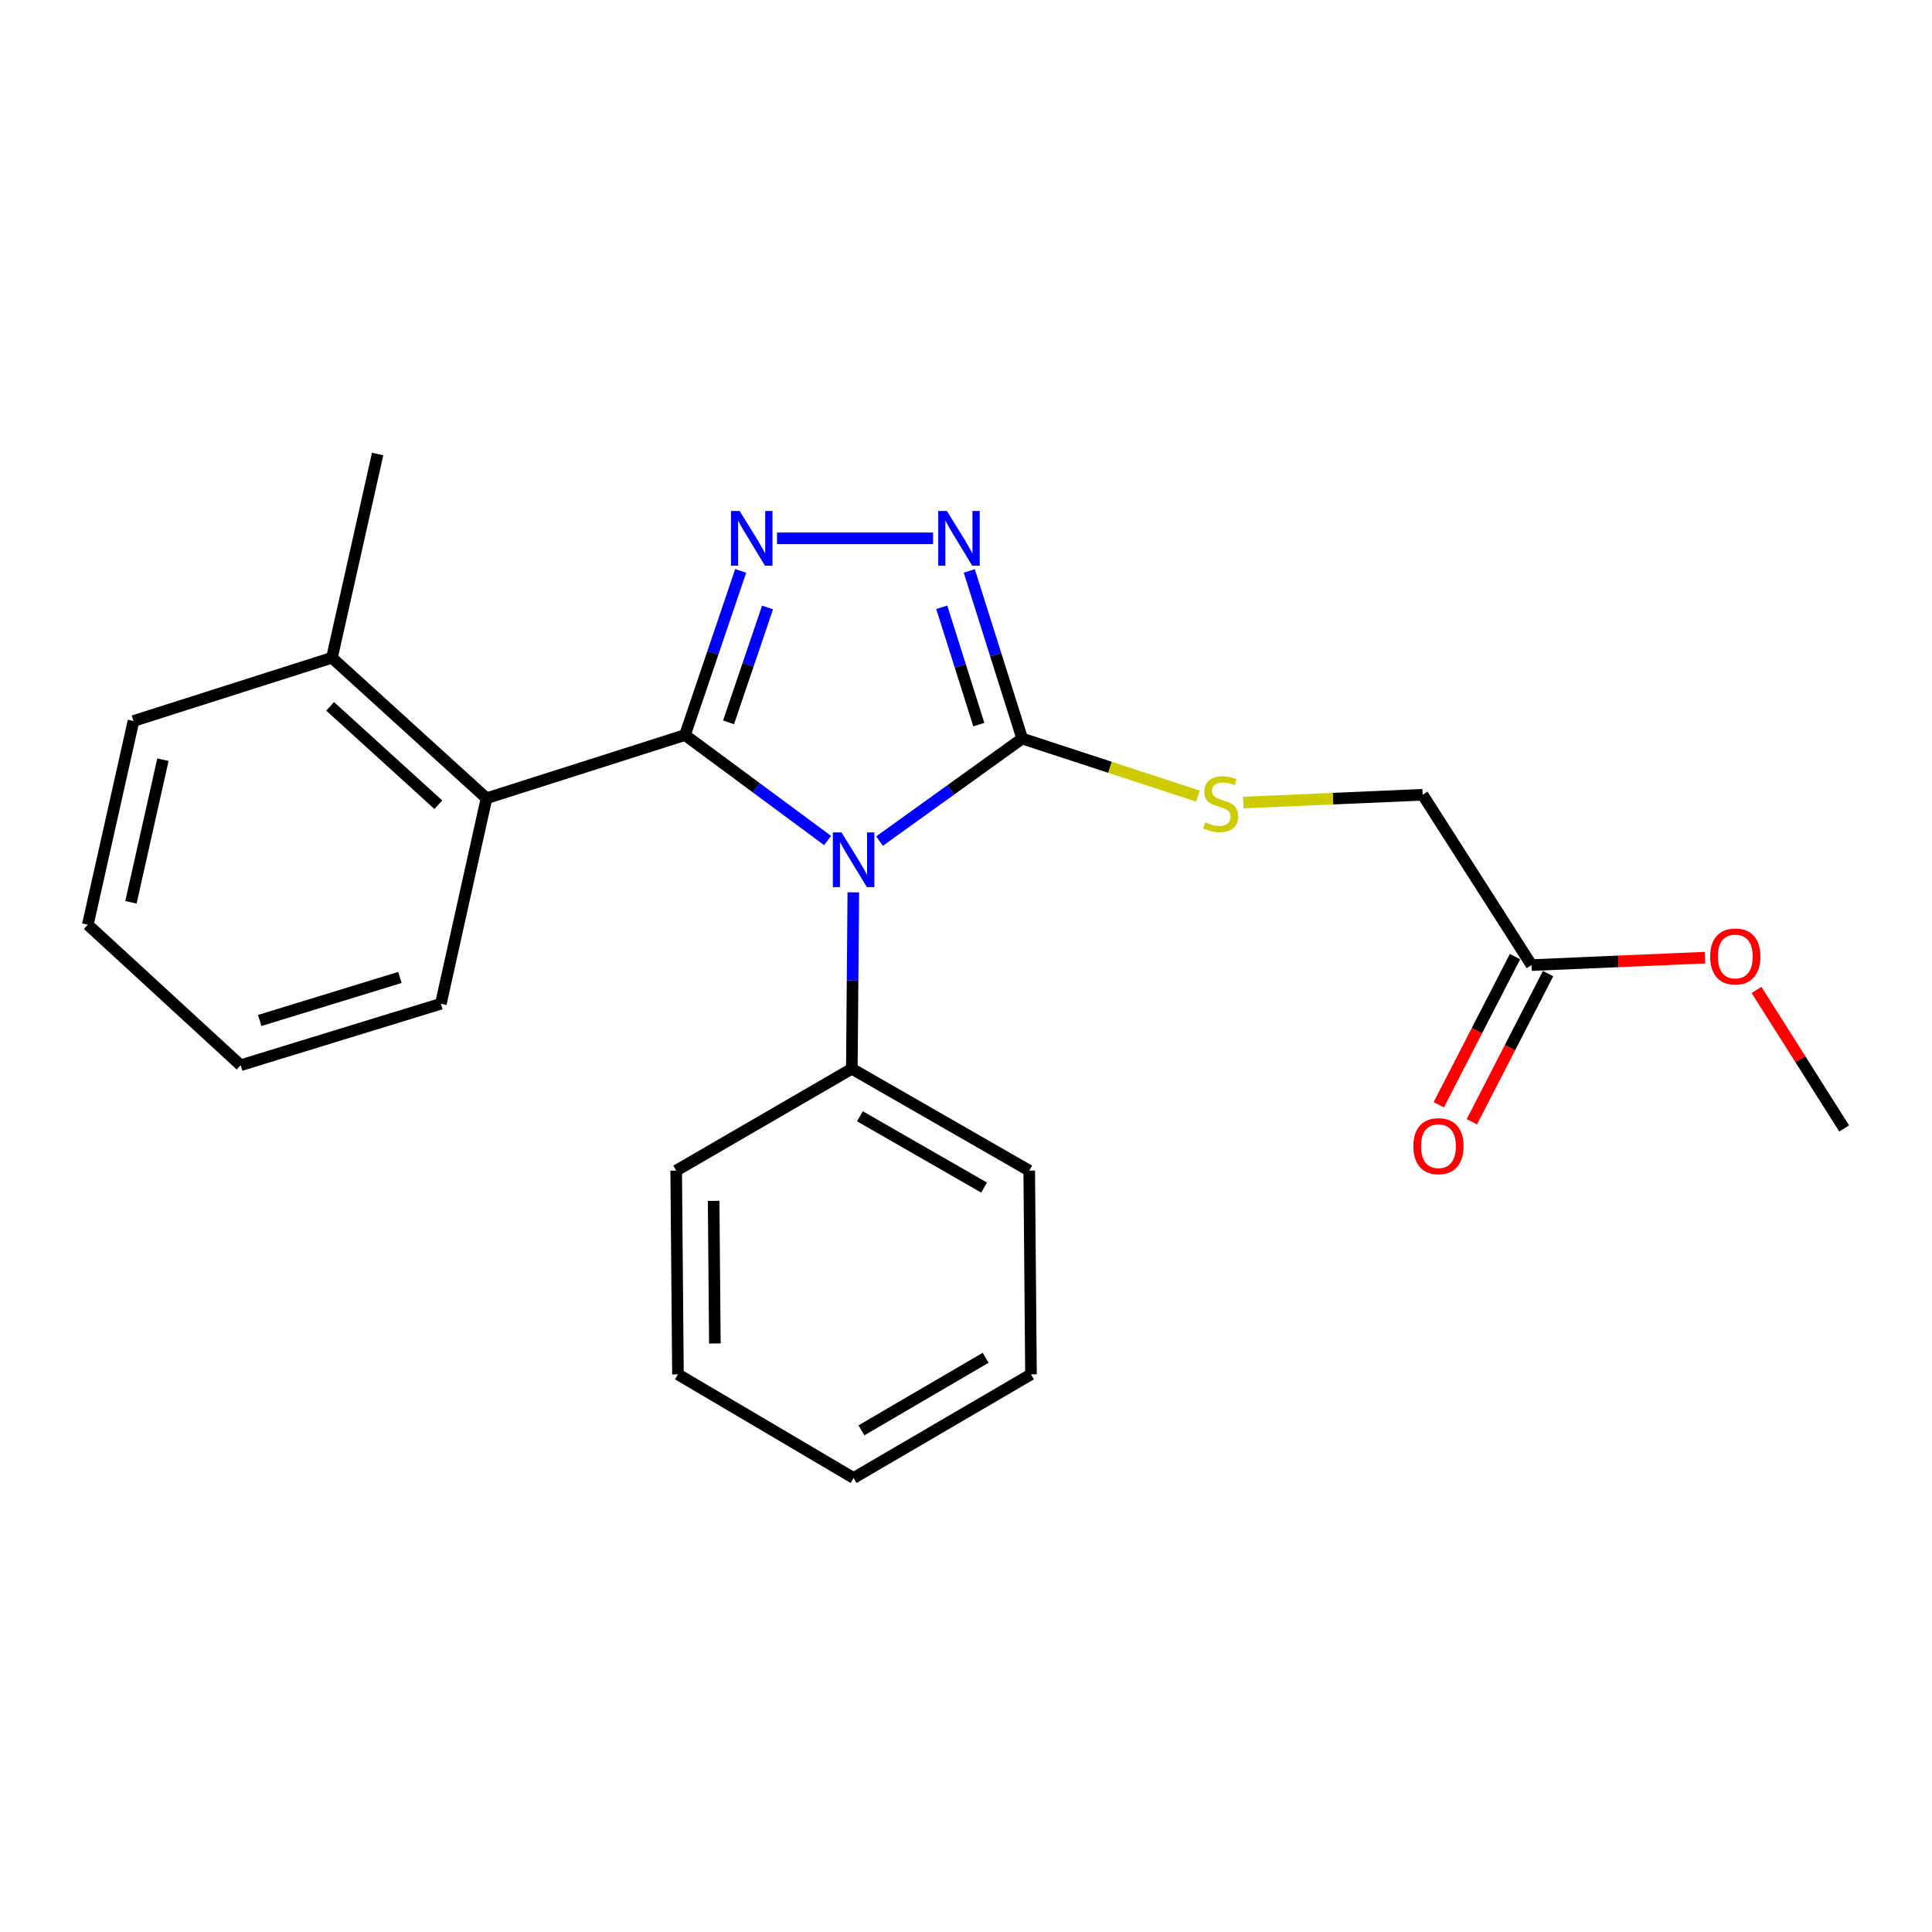 <?xml version='1.0' encoding='iso-8859-1'?>
<svg version='1.1' baseProfile='full'
              xmlns='http://www.w3.org/2000/svg'
                      xmlns:rdkit='http://www.rdkit.org/xml'
                      xmlns:xlink='http://www.w3.org/1999/xlink'
                  xml:space='preserve'
width='1000px' height='1000px' viewBox='0 0 1000 1000'>
<!-- END OF HEADER -->
<rect style='opacity:1.0;fill:#FFFFFF;stroke:none' width='1000' height='1000' x='0' y='0'> </rect>
<path class='bond-0' d='M 482.943,278.64 L 402.182,278.64' style='fill:none;fill-rule:evenodd;stroke:#0000FF;stroke-width:6px;stroke-linecap:butt;stroke-linejoin:miter;stroke-opacity:1' />
<path class='bond-1' d='M 501.694,295.517 L 515.393,338.895' style='fill:none;fill-rule:evenodd;stroke:#0000FF;stroke-width:6px;stroke-linecap:butt;stroke-linejoin:miter;stroke-opacity:1' />
<path class='bond-1' d='M 515.393,338.895 L 529.092,382.274' style='fill:none;fill-rule:evenodd;stroke:#000000;stroke-width:6px;stroke-linecap:butt;stroke-linejoin:miter;stroke-opacity:1' />
<path class='bond-1' d='M 487.452,314.326 L 497.042,344.691' style='fill:none;fill-rule:evenodd;stroke:#0000FF;stroke-width:6px;stroke-linecap:butt;stroke-linejoin:miter;stroke-opacity:1' />
<path class='bond-1' d='M 497.042,344.691 L 506.631,375.056' style='fill:none;fill-rule:evenodd;stroke:#000000;stroke-width:6px;stroke-linecap:butt;stroke-linejoin:miter;stroke-opacity:1' />
<path class='bond-2' d='M 383.379,295.488 L 368.965,337.972' style='fill:none;fill-rule:evenodd;stroke:#0000FF;stroke-width:6px;stroke-linecap:butt;stroke-linejoin:miter;stroke-opacity:1' />
<path class='bond-2' d='M 368.965,337.972 L 354.551,380.456' style='fill:none;fill-rule:evenodd;stroke:#000000;stroke-width:6px;stroke-linecap:butt;stroke-linejoin:miter;stroke-opacity:1' />
<path class='bond-2' d='M 397.279,314.416 L 387.189,344.155' style='fill:none;fill-rule:evenodd;stroke:#0000FF;stroke-width:6px;stroke-linecap:butt;stroke-linejoin:miter;stroke-opacity:1' />
<path class='bond-2' d='M 387.189,344.155 L 377.099,373.894' style='fill:none;fill-rule:evenodd;stroke:#000000;stroke-width:6px;stroke-linecap:butt;stroke-linejoin:miter;stroke-opacity:1' />
<path class='bond-3' d='M 354.551,380.456 L 251.814,413.184' style='fill:none;fill-rule:evenodd;stroke:#000000;stroke-width:6px;stroke-linecap:butt;stroke-linejoin:miter;stroke-opacity:1' />
<path class='bond-4' d='M 354.551,380.456 L 391.456,407.754' style='fill:none;fill-rule:evenodd;stroke:#000000;stroke-width:6px;stroke-linecap:butt;stroke-linejoin:miter;stroke-opacity:1' />
<path class='bond-4' d='M 391.456,407.754 L 428.362,435.051' style='fill:none;fill-rule:evenodd;stroke:#0000FF;stroke-width:6px;stroke-linecap:butt;stroke-linejoin:miter;stroke-opacity:1' />
<path class='bond-5' d='M 455.243,435.352 L 492.167,408.813' style='fill:none;fill-rule:evenodd;stroke:#0000FF;stroke-width:6px;stroke-linecap:butt;stroke-linejoin:miter;stroke-opacity:1' />
<path class='bond-5' d='M 492.167,408.813 L 529.092,382.274' style='fill:none;fill-rule:evenodd;stroke:#000000;stroke-width:6px;stroke-linecap:butt;stroke-linejoin:miter;stroke-opacity:1' />
<path class='bond-6' d='M 441.674,461.867 L 441.291,507.523' style='fill:none;fill-rule:evenodd;stroke:#0000FF;stroke-width:6px;stroke-linecap:butt;stroke-linejoin:miter;stroke-opacity:1' />
<path class='bond-6' d='M 441.291,507.523 L 440.907,553.18' style='fill:none;fill-rule:evenodd;stroke:#000000;stroke-width:6px;stroke-linecap:butt;stroke-linejoin:miter;stroke-opacity:1' />
<path class='bond-7' d='M 529.092,382.274 L 574.564,397.163' style='fill:none;fill-rule:evenodd;stroke:#000000;stroke-width:6px;stroke-linecap:butt;stroke-linejoin:miter;stroke-opacity:1' />
<path class='bond-7' d='M 574.564,397.163 L 620.035,412.052' style='fill:none;fill-rule:evenodd;stroke:#CCCC00;stroke-width:6px;stroke-linecap:butt;stroke-linejoin:miter;stroke-opacity:1' />
<path class='bond-8' d='M 736.361,411.366 L 792.727,499.54' style='fill:none;fill-rule:evenodd;stroke:#000000;stroke-width:6px;stroke-linecap:butt;stroke-linejoin:miter;stroke-opacity:1' />
<path class='bond-9' d='M 736.361,411.366 L 689.937,413.384' style='fill:none;fill-rule:evenodd;stroke:#000000;stroke-width:6px;stroke-linecap:butt;stroke-linejoin:miter;stroke-opacity:1' />
<path class='bond-9' d='M 689.937,413.384 L 643.514,415.402' style='fill:none;fill-rule:evenodd;stroke:#CCCC00;stroke-width:6px;stroke-linecap:butt;stroke-linejoin:miter;stroke-opacity:1' />
<path class='bond-10' d='M 792.727,499.54 L 837.634,497.605' style='fill:none;fill-rule:evenodd;stroke:#000000;stroke-width:6px;stroke-linecap:butt;stroke-linejoin:miter;stroke-opacity:1' />
<path class='bond-10' d='M 837.634,497.605 L 882.54,495.67' style='fill:none;fill-rule:evenodd;stroke:#FF0000;stroke-width:6px;stroke-linecap:butt;stroke-linejoin:miter;stroke-opacity:1' />
<path class='bond-11' d='M 784.171,495.137 L 764.439,533.48' style='fill:none;fill-rule:evenodd;stroke:#000000;stroke-width:6px;stroke-linecap:butt;stroke-linejoin:miter;stroke-opacity:1' />
<path class='bond-11' d='M 764.439,533.48 L 744.708,571.822' style='fill:none;fill-rule:evenodd;stroke:#FF0000;stroke-width:6px;stroke-linecap:butt;stroke-linejoin:miter;stroke-opacity:1' />
<path class='bond-11' d='M 801.283,503.943 L 781.552,542.286' style='fill:none;fill-rule:evenodd;stroke:#000000;stroke-width:6px;stroke-linecap:butt;stroke-linejoin:miter;stroke-opacity:1' />
<path class='bond-11' d='M 781.552,542.286 L 761.82,580.628' style='fill:none;fill-rule:evenodd;stroke:#FF0000;stroke-width:6px;stroke-linecap:butt;stroke-linejoin:miter;stroke-opacity:1' />
<path class='bond-12' d='M 909.185,512.392 L 931.865,548.241' style='fill:none;fill-rule:evenodd;stroke:#FF0000;stroke-width:6px;stroke-linecap:butt;stroke-linejoin:miter;stroke-opacity:1' />
<path class='bond-12' d='M 931.865,548.241 L 954.545,584.09' style='fill:none;fill-rule:evenodd;stroke:#000000;stroke-width:6px;stroke-linecap:butt;stroke-linejoin:miter;stroke-opacity:1' />
<path class='bond-13' d='M 440.907,553.18 L 532.727,605.912' style='fill:none;fill-rule:evenodd;stroke:#000000;stroke-width:6px;stroke-linecap:butt;stroke-linejoin:miter;stroke-opacity:1' />
<path class='bond-13' d='M 445.096,577.779 L 509.37,614.691' style='fill:none;fill-rule:evenodd;stroke:#000000;stroke-width:6px;stroke-linecap:butt;stroke-linejoin:miter;stroke-opacity:1' />
<path class='bond-14' d='M 440.907,553.18 L 349.996,605.912' style='fill:none;fill-rule:evenodd;stroke:#000000;stroke-width:6px;stroke-linecap:butt;stroke-linejoin:miter;stroke-opacity:1' />
<path class='bond-15' d='M 532.727,605.912 L 533.636,711.364' style='fill:none;fill-rule:evenodd;stroke:#000000;stroke-width:6px;stroke-linecap:butt;stroke-linejoin:miter;stroke-opacity:1' />
<path class='bond-16' d='M 69.094,373.186 L 45.455,478.638' style='fill:none;fill-rule:evenodd;stroke:#000000;stroke-width:6px;stroke-linecap:butt;stroke-linejoin:miter;stroke-opacity:1' />
<path class='bond-16' d='M 84.327,393.214 L 67.779,467.03' style='fill:none;fill-rule:evenodd;stroke:#000000;stroke-width:6px;stroke-linecap:butt;stroke-linejoin:miter;stroke-opacity:1' />
<path class='bond-17' d='M 69.094,373.186 L 171.819,340.459' style='fill:none;fill-rule:evenodd;stroke:#000000;stroke-width:6px;stroke-linecap:butt;stroke-linejoin:miter;stroke-opacity:1' />
<path class='bond-18' d='M 45.455,478.638 L 124.551,551.363' style='fill:none;fill-rule:evenodd;stroke:#000000;stroke-width:6px;stroke-linecap:butt;stroke-linejoin:miter;stroke-opacity:1' />
<path class='bond-19' d='M 124.551,551.363 L 228.186,519.544' style='fill:none;fill-rule:evenodd;stroke:#000000;stroke-width:6px;stroke-linecap:butt;stroke-linejoin:miter;stroke-opacity:1' />
<path class='bond-19' d='M 134.448,528.193 L 206.992,505.92' style='fill:none;fill-rule:evenodd;stroke:#000000;stroke-width:6px;stroke-linecap:butt;stroke-linejoin:miter;stroke-opacity:1' />
<path class='bond-20' d='M 228.186,519.544 L 251.814,413.184' style='fill:none;fill-rule:evenodd;stroke:#000000;stroke-width:6px;stroke-linecap:butt;stroke-linejoin:miter;stroke-opacity:1' />
<path class='bond-21' d='M 251.814,413.184 L 171.819,340.459' style='fill:none;fill-rule:evenodd;stroke:#000000;stroke-width:6px;stroke-linecap:butt;stroke-linejoin:miter;stroke-opacity:1' />
<path class='bond-21' d='M 226.869,416.515 L 170.873,365.608' style='fill:none;fill-rule:evenodd;stroke:#000000;stroke-width:6px;stroke-linecap:butt;stroke-linejoin:miter;stroke-opacity:1' />
<path class='bond-22' d='M 171.819,340.459 L 195.459,234.996' style='fill:none;fill-rule:evenodd;stroke:#000000;stroke-width:6px;stroke-linecap:butt;stroke-linejoin:miter;stroke-opacity:1' />
<path class='bond-23' d='M 349.996,605.912 L 350.905,711.364' style='fill:none;fill-rule:evenodd;stroke:#000000;stroke-width:6px;stroke-linecap:butt;stroke-linejoin:miter;stroke-opacity:1' />
<path class='bond-23' d='M 369.377,621.564 L 370.013,695.38' style='fill:none;fill-rule:evenodd;stroke:#000000;stroke-width:6px;stroke-linecap:butt;stroke-linejoin:miter;stroke-opacity:1' />
<path class='bond-24' d='M 350.905,711.364 L 441.816,765.004' style='fill:none;fill-rule:evenodd;stroke:#000000;stroke-width:6px;stroke-linecap:butt;stroke-linejoin:miter;stroke-opacity:1' />
<path class='bond-25' d='M 533.636,711.364 L 441.816,765.004' style='fill:none;fill-rule:evenodd;stroke:#000000;stroke-width:6px;stroke-linecap:butt;stroke-linejoin:miter;stroke-opacity:1' />
<path class='bond-25' d='M 510.155,702.792 L 445.881,740.34' style='fill:none;fill-rule:evenodd;stroke:#000000;stroke-width:6px;stroke-linecap:butt;stroke-linejoin:miter;stroke-opacity:1' />
<path  class='atom-0' d='M 490.105 264.48
L 499.385 279.48
Q 500.305 280.96, 501.785 283.64
Q 503.265 286.32, 503.345 286.48
L 503.345 264.48
L 507.105 264.48
L 507.105 292.8
L 503.225 292.8
L 493.265 276.4
Q 492.105 274.48, 490.865 272.28
Q 489.665 270.08, 489.305 269.4
L 489.305 292.8
L 485.625 292.8
L 485.625 264.48
L 490.105 264.48
' fill='#0000FF'/>
<path  class='atom-1' d='M 382.835 264.48
L 392.115 279.48
Q 393.035 280.96, 394.515 283.64
Q 395.995 286.32, 396.075 286.48
L 396.075 264.48
L 399.835 264.48
L 399.835 292.8
L 395.955 292.8
L 385.995 276.4
Q 384.835 274.48, 383.595 272.28
Q 382.395 270.08, 382.035 269.4
L 382.035 292.8
L 378.355 292.8
L 378.355 264.48
L 382.835 264.48
' fill='#0000FF'/>
<path  class='atom-3' d='M 435.556 430.842
L 444.836 445.842
Q 445.756 447.322, 447.236 450.002
Q 448.716 452.682, 448.796 452.842
L 448.796 430.842
L 452.556 430.842
L 452.556 459.162
L 448.676 459.162
L 438.716 442.762
Q 437.556 440.842, 436.316 438.642
Q 435.116 436.442, 434.756 435.762
L 434.756 459.162
L 431.076 459.162
L 431.076 430.842
L 435.556 430.842
' fill='#0000FF'/>
<path  class='atom-6' d='M 623.818 425.63
Q 624.138 425.75, 625.458 426.31
Q 626.778 426.87, 628.218 427.23
Q 629.698 427.55, 631.138 427.55
Q 633.818 427.55, 635.378 426.27
Q 636.938 424.95, 636.938 422.67
Q 636.938 421.11, 636.138 420.15
Q 635.378 419.19, 634.178 418.67
Q 632.978 418.15, 630.978 417.55
Q 628.458 416.79, 626.938 416.07
Q 625.458 415.35, 624.378 413.83
Q 623.338 412.31, 623.338 409.75
Q 623.338 406.19, 625.738 403.99
Q 628.178 401.79, 632.978 401.79
Q 636.258 401.79, 639.978 403.35
L 639.058 406.43
Q 635.658 405.03, 633.098 405.03
Q 630.338 405.03, 628.818 406.19
Q 627.298 407.31, 627.338 409.27
Q 627.338 410.79, 628.098 411.71
Q 628.898 412.63, 630.018 413.15
Q 631.178 413.67, 633.098 414.27
Q 635.658 415.07, 637.178 415.87
Q 638.698 416.67, 639.778 418.31
Q 640.898 419.91, 640.898 422.67
Q 640.898 426.59, 638.258 428.71
Q 635.658 430.79, 631.298 430.79
Q 628.778 430.79, 626.858 430.23
Q 624.978 429.71, 622.738 428.79
L 623.818 425.63
' fill='#CCCC00'/>
<path  class='atom-8' d='M 885.179 495.076
Q 885.179 488.276, 888.539 484.476
Q 891.899 480.676, 898.179 480.676
Q 904.459 480.676, 907.819 484.476
Q 911.179 488.276, 911.179 495.076
Q 911.179 501.956, 907.779 505.876
Q 904.379 509.756, 898.179 509.756
Q 891.939 509.756, 888.539 505.876
Q 885.179 501.996, 885.179 495.076
M 898.179 506.556
Q 902.499 506.556, 904.819 503.676
Q 907.179 500.756, 907.179 495.076
Q 907.179 489.516, 904.819 486.716
Q 902.499 483.876, 898.179 483.876
Q 893.859 483.876, 891.499 486.676
Q 889.179 489.476, 889.179 495.076
Q 889.179 500.796, 891.499 503.676
Q 893.859 506.556, 898.179 506.556
' fill='#FF0000'/>
<path  class='atom-22' d='M 731.54 593.258
Q 731.54 586.458, 734.9 582.658
Q 738.26 578.858, 744.54 578.858
Q 750.82 578.858, 754.18 582.658
Q 757.54 586.458, 757.54 593.258
Q 757.54 600.138, 754.14 604.058
Q 750.74 607.938, 744.54 607.938
Q 738.3 607.938, 734.9 604.058
Q 731.54 600.178, 731.54 593.258
M 744.54 604.738
Q 748.86 604.738, 751.18 601.858
Q 753.54 598.938, 753.54 593.258
Q 753.54 587.698, 751.18 584.898
Q 748.86 582.058, 744.54 582.058
Q 740.22 582.058, 737.86 584.858
Q 735.54 587.658, 735.54 593.258
Q 735.54 598.978, 737.86 601.858
Q 740.22 604.738, 744.54 604.738
' fill='#FF0000'/>
</svg>
